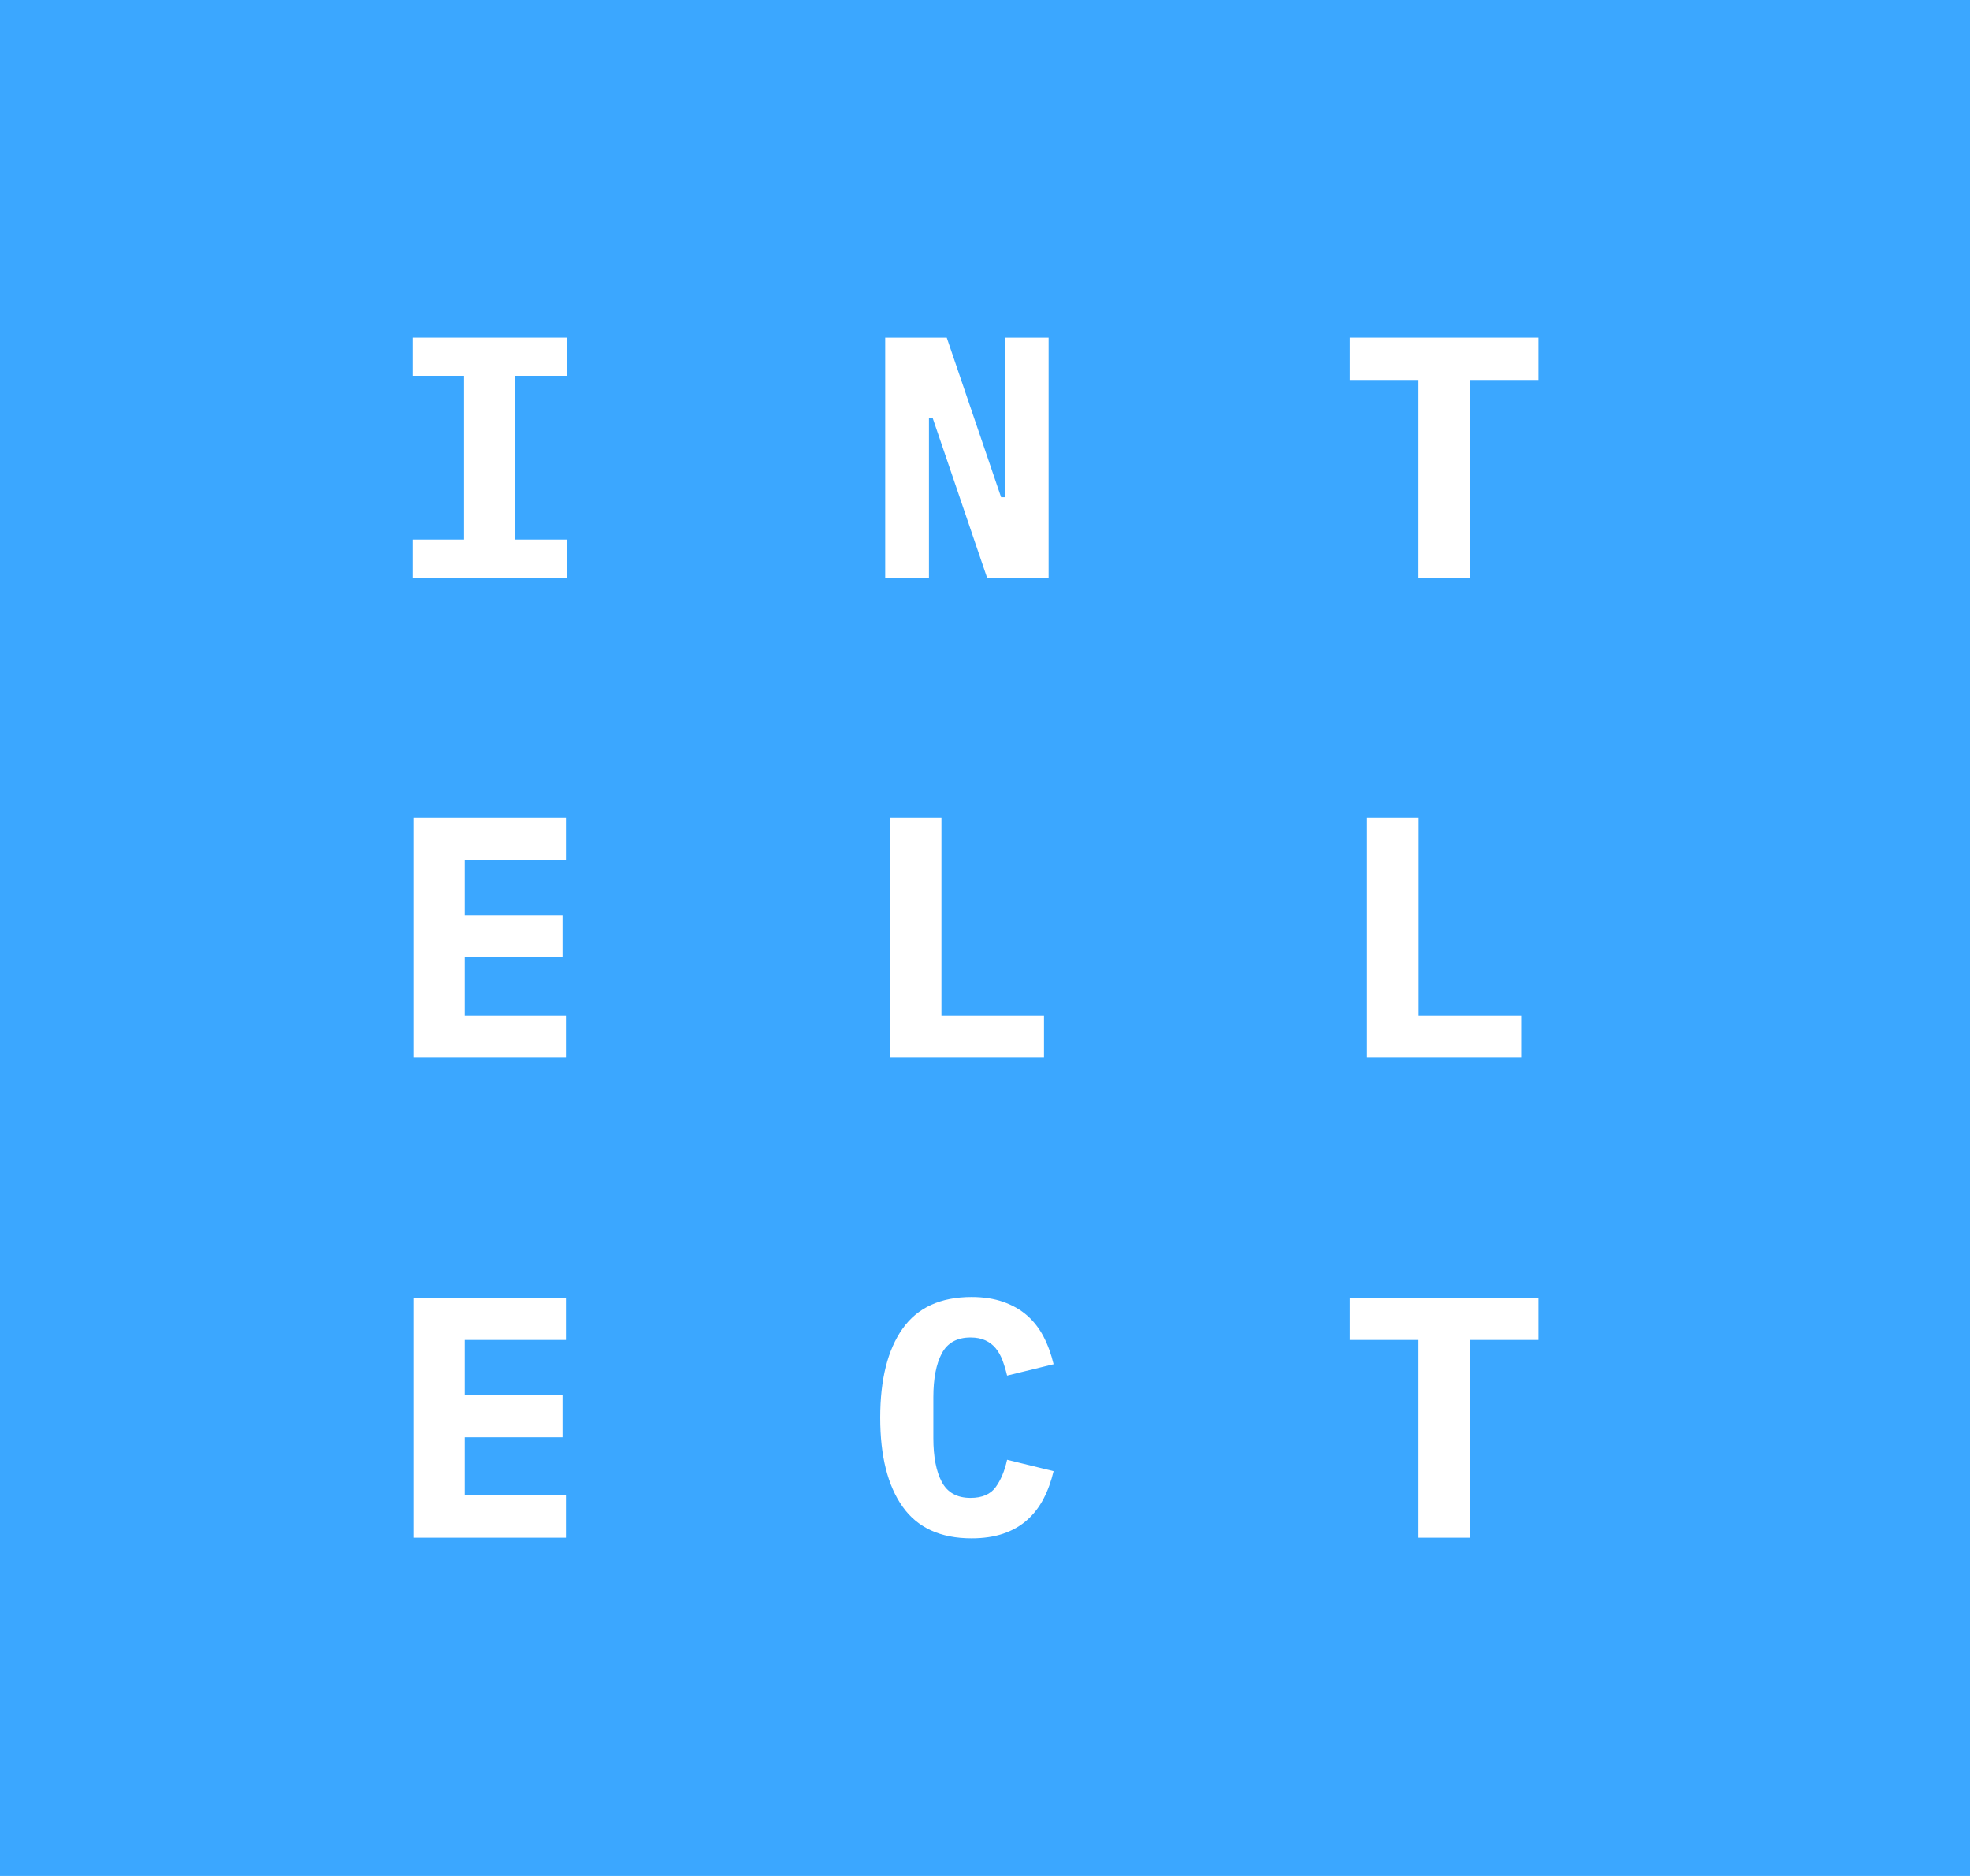 <svg width="105" height="100" viewBox="0 0 105 100" fill="none" xmlns="http://www.w3.org/2000/svg">
<rect width="105" height="100" fill="#3BA7FF"/>
<path d="M22 20.034H24.733V28.759H22V30.794H30.199V28.759H27.466V20.034H30.199V18H22V20.034Z" fill="white"/>
<path d="M49.513 22.289H49.713L52.611 30.794H55.89V18H53.558V26.505H53.358L50.461 18H47.181V30.794H49.513V22.289Z" fill="white"/>
<path d="M71.942 18V20.255H75.605V30.794H78.338V20.255H82V18H71.942Z" fill="white"/>
<path d="M22.037 56.38H30.163V54.126H24.77V51.029H29.981V48.774H24.77V45.842H30.163V43.587H22.037V56.38Z" fill="white"/>
<path d="M22.037 81.967H30.163V79.713H24.77V76.615H29.981V74.361H24.77V71.428H30.163V69.174H22.037V81.967Z" fill="white"/>
<path d="M47.427 43.587V56.38H55.644V54.126H50.178V43.587H47.427Z" fill="white"/>
<path d="M72.862 43.587V56.38H81.08V54.126H75.614V43.587H72.862Z" fill="white"/>
<path d="M50.199 72.142C50.5 71.579 51.01 71.296 51.73 71.296C52.037 71.296 52.299 71.347 52.518 71.448C52.736 71.549 52.919 71.688 53.067 71.866C53.214 72.044 53.335 72.258 53.43 72.507C53.524 72.757 53.607 73.03 53.678 73.327L56.156 72.721C56.026 72.175 55.846 71.682 55.616 71.243C55.386 70.804 55.094 70.43 54.74 70.121C54.386 69.812 53.964 69.572 53.474 69.4C52.984 69.228 52.421 69.141 51.783 69.141C50.131 69.141 48.906 69.702 48.11 70.824C47.313 71.946 46.915 73.529 46.915 75.57C46.915 77.613 47.313 79.195 48.11 80.317C48.906 81.439 50.131 82 51.783 82C52.421 82 52.984 81.917 53.474 81.751C53.964 81.584 54.386 81.344 54.74 81.029C55.094 80.715 55.386 80.338 55.616 79.898C55.846 79.459 56.026 78.966 56.156 78.42L53.678 77.814C53.548 78.409 53.344 78.895 53.067 79.275C52.789 79.655 52.344 79.845 51.73 79.845C51.01 79.845 50.5 79.563 50.199 78.999C49.898 78.435 49.747 77.654 49.747 76.657V74.484C49.747 73.487 49.898 72.706 50.199 72.142Z" fill="white"/>
<path d="M71.942 71.428H75.605V81.967H78.338V71.428H82V69.174H71.942V71.428Z" fill="white"/>
</svg>
